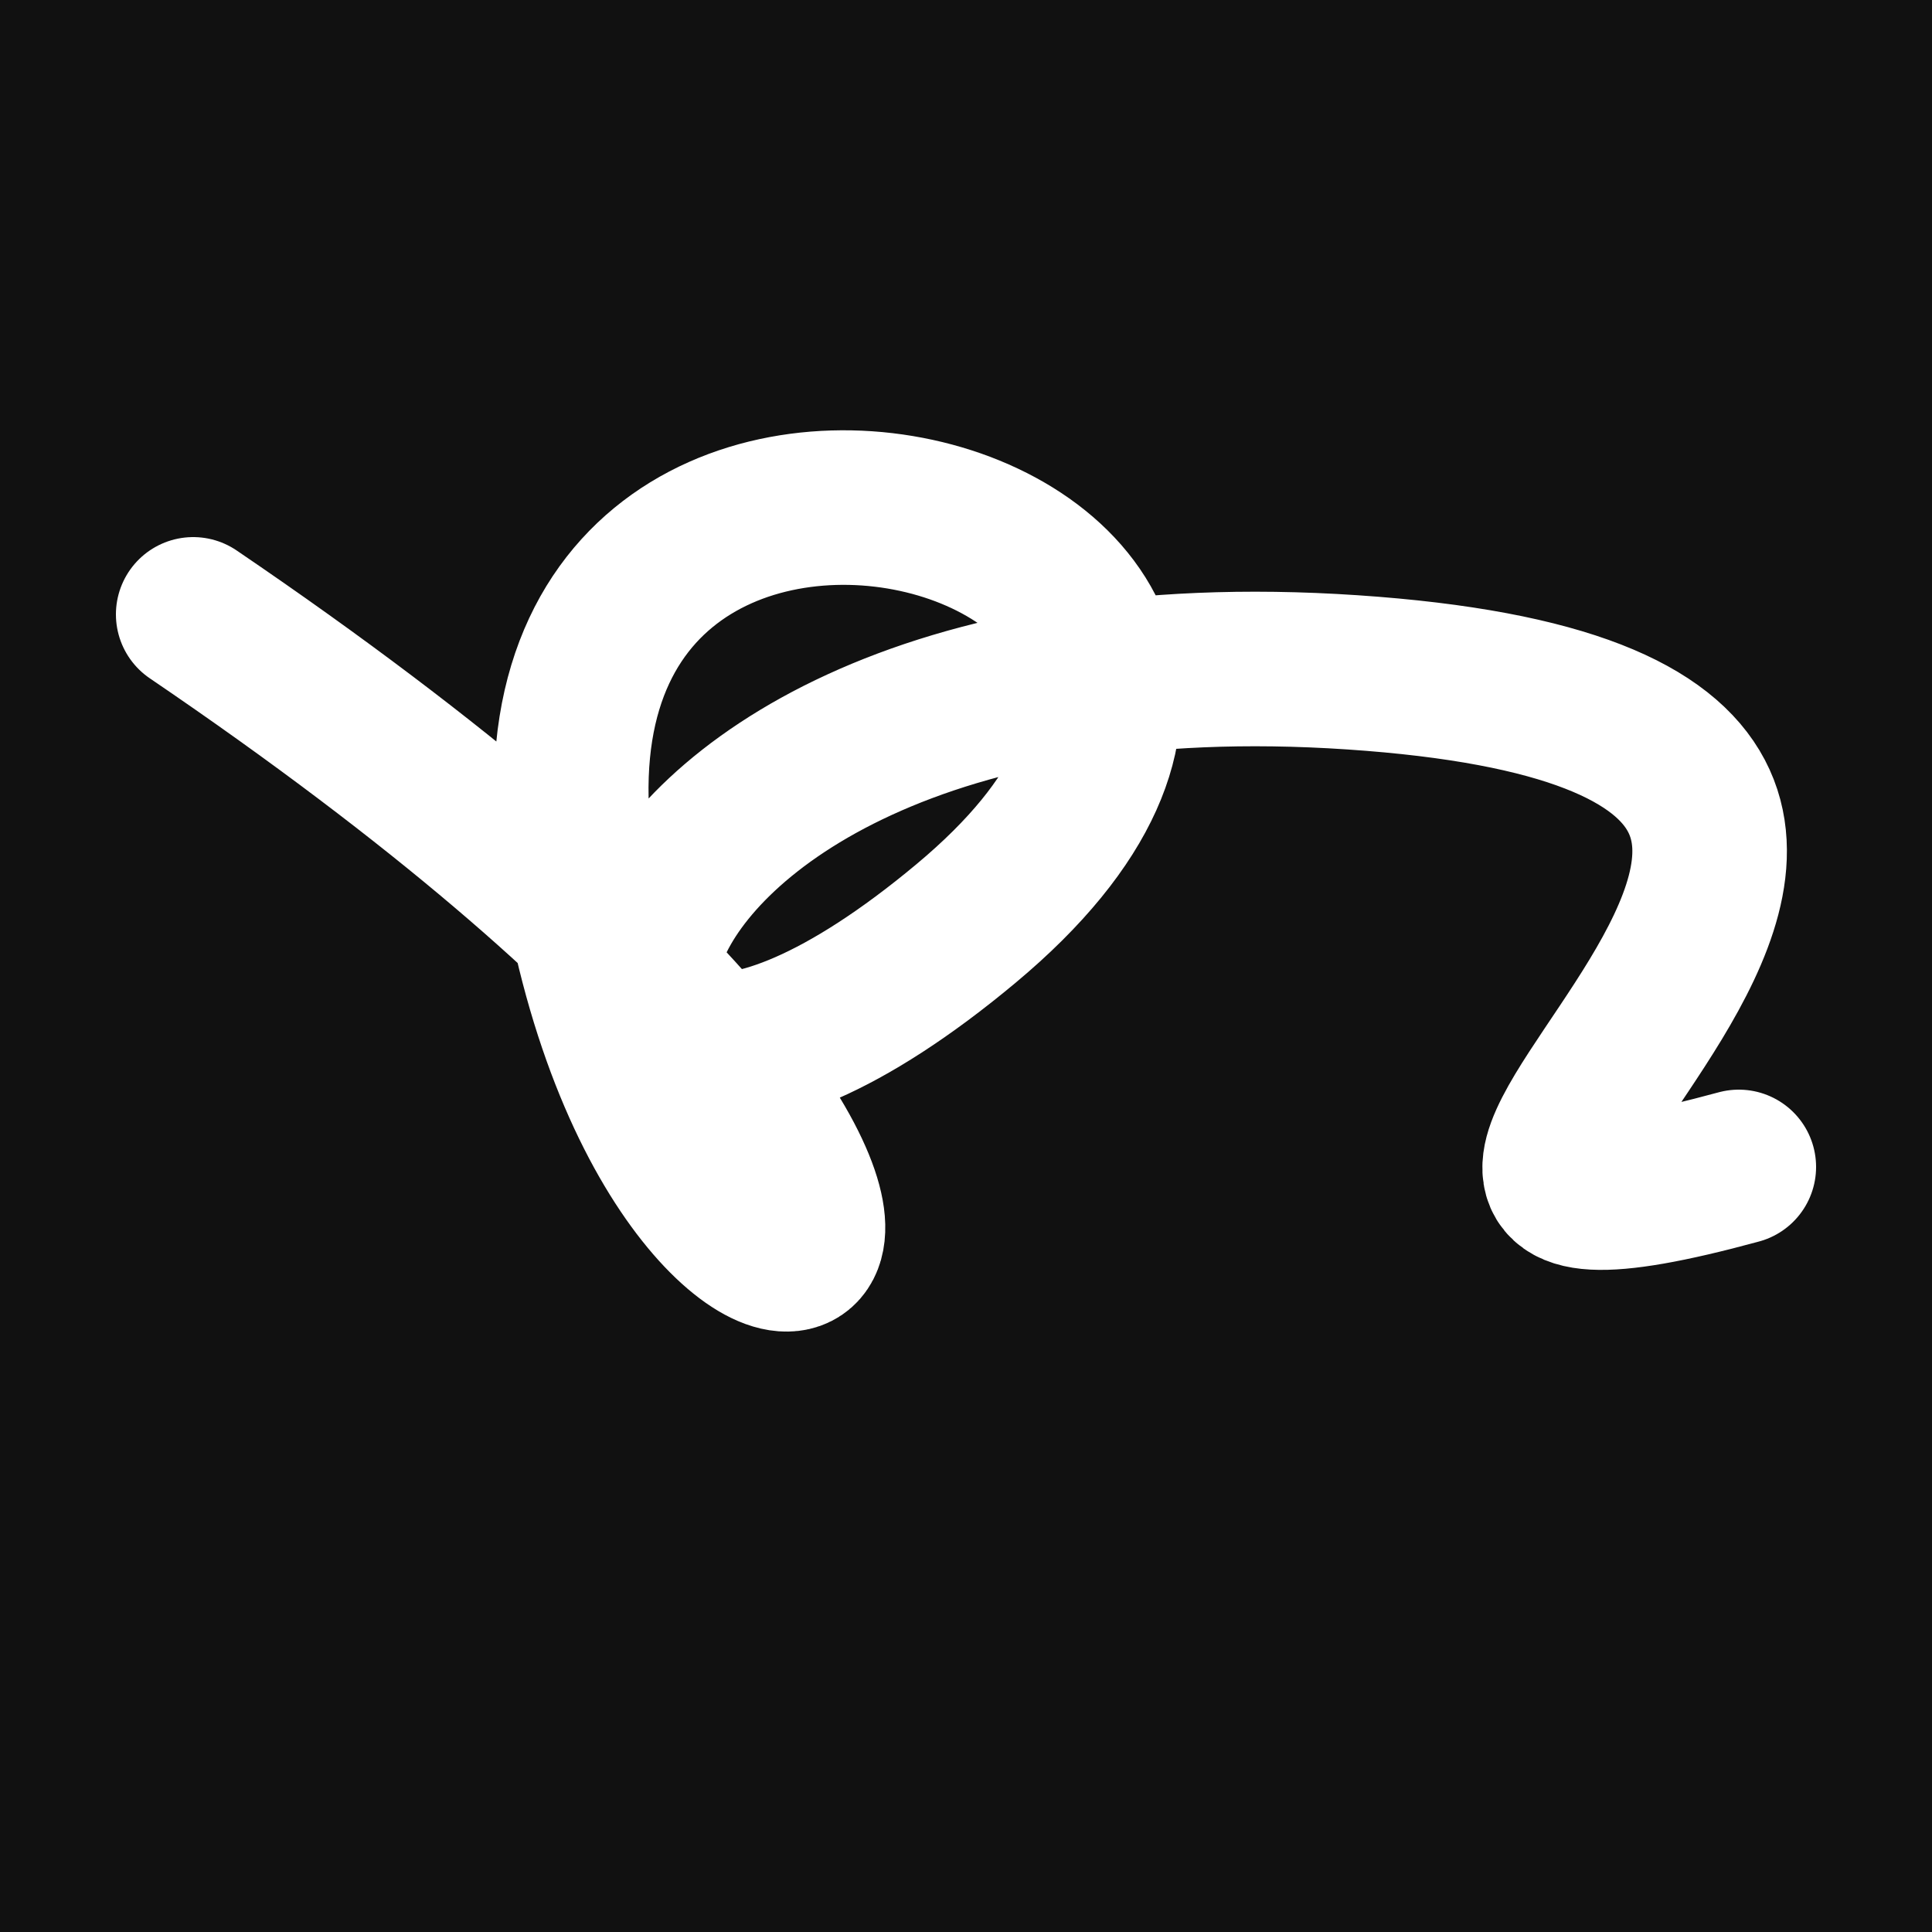 <svg xmlns="http://www.w3.org/2000/svg" version="1.2" viewBox="0 0 500 500"><rect x="0" y="0" width="500" height="500" fill="#111"><animate attributeName="fill" values="#000;#333;#000" dur="0.01s" repeatCount="indefinite"/></rect><path d="M 50,159 C 312,337 178,389 150,228 S 377,133 250,239 S 127,159 350,174 S 303,342 450,302" stroke="#fff" fill="none" stroke-width="40" stroke-linecap="round"><animate attributeName="stroke" values="#fff001;#fd1999;#99fc20" dur="0.1s" repeatCount="indefinite" calcMode="discrete"/><animate attributeName="d" values="M 50,159 C 312,337 178,389 150,228 S 377,133 250,239 S 127,159 350,174 S 303,342 450,302;M 50,181 C 271,108 189,109 150,339 S 322,226 250,159 S 393,190 350,228 S 223,217 450,153;M 50,339 C 108,312 109,178 150,159 S 350,337 250,228 S 341,215 350,239 S 217,303 450,192;M 50,159 C 312,337 178,389 150,228 S 377,133 250,239 S 127,159 350,174 S 303,342 450,302;M 50,228 C 337,223 389,124 150,239 S 305,304 250,174 S 109,274 350,341 S 342,352 450,290;M 50,239 C 223,217 124,191 150,174 S 168,122 250,341 S 274,160 350,321 S 352,240 450,285;M 50,159 C 312,337 178,389 150,228 S 377,133 250,239 S 127,159 350,174 S 303,342 450,302" dur="0.95s" calcMode="discrete" repeatCount="indefinite"/><animate attributeName="stroke-width" values="10;50;10" dur="0.7s" repeatCount="indefinite" calcMode="discrete"/></path></svg>